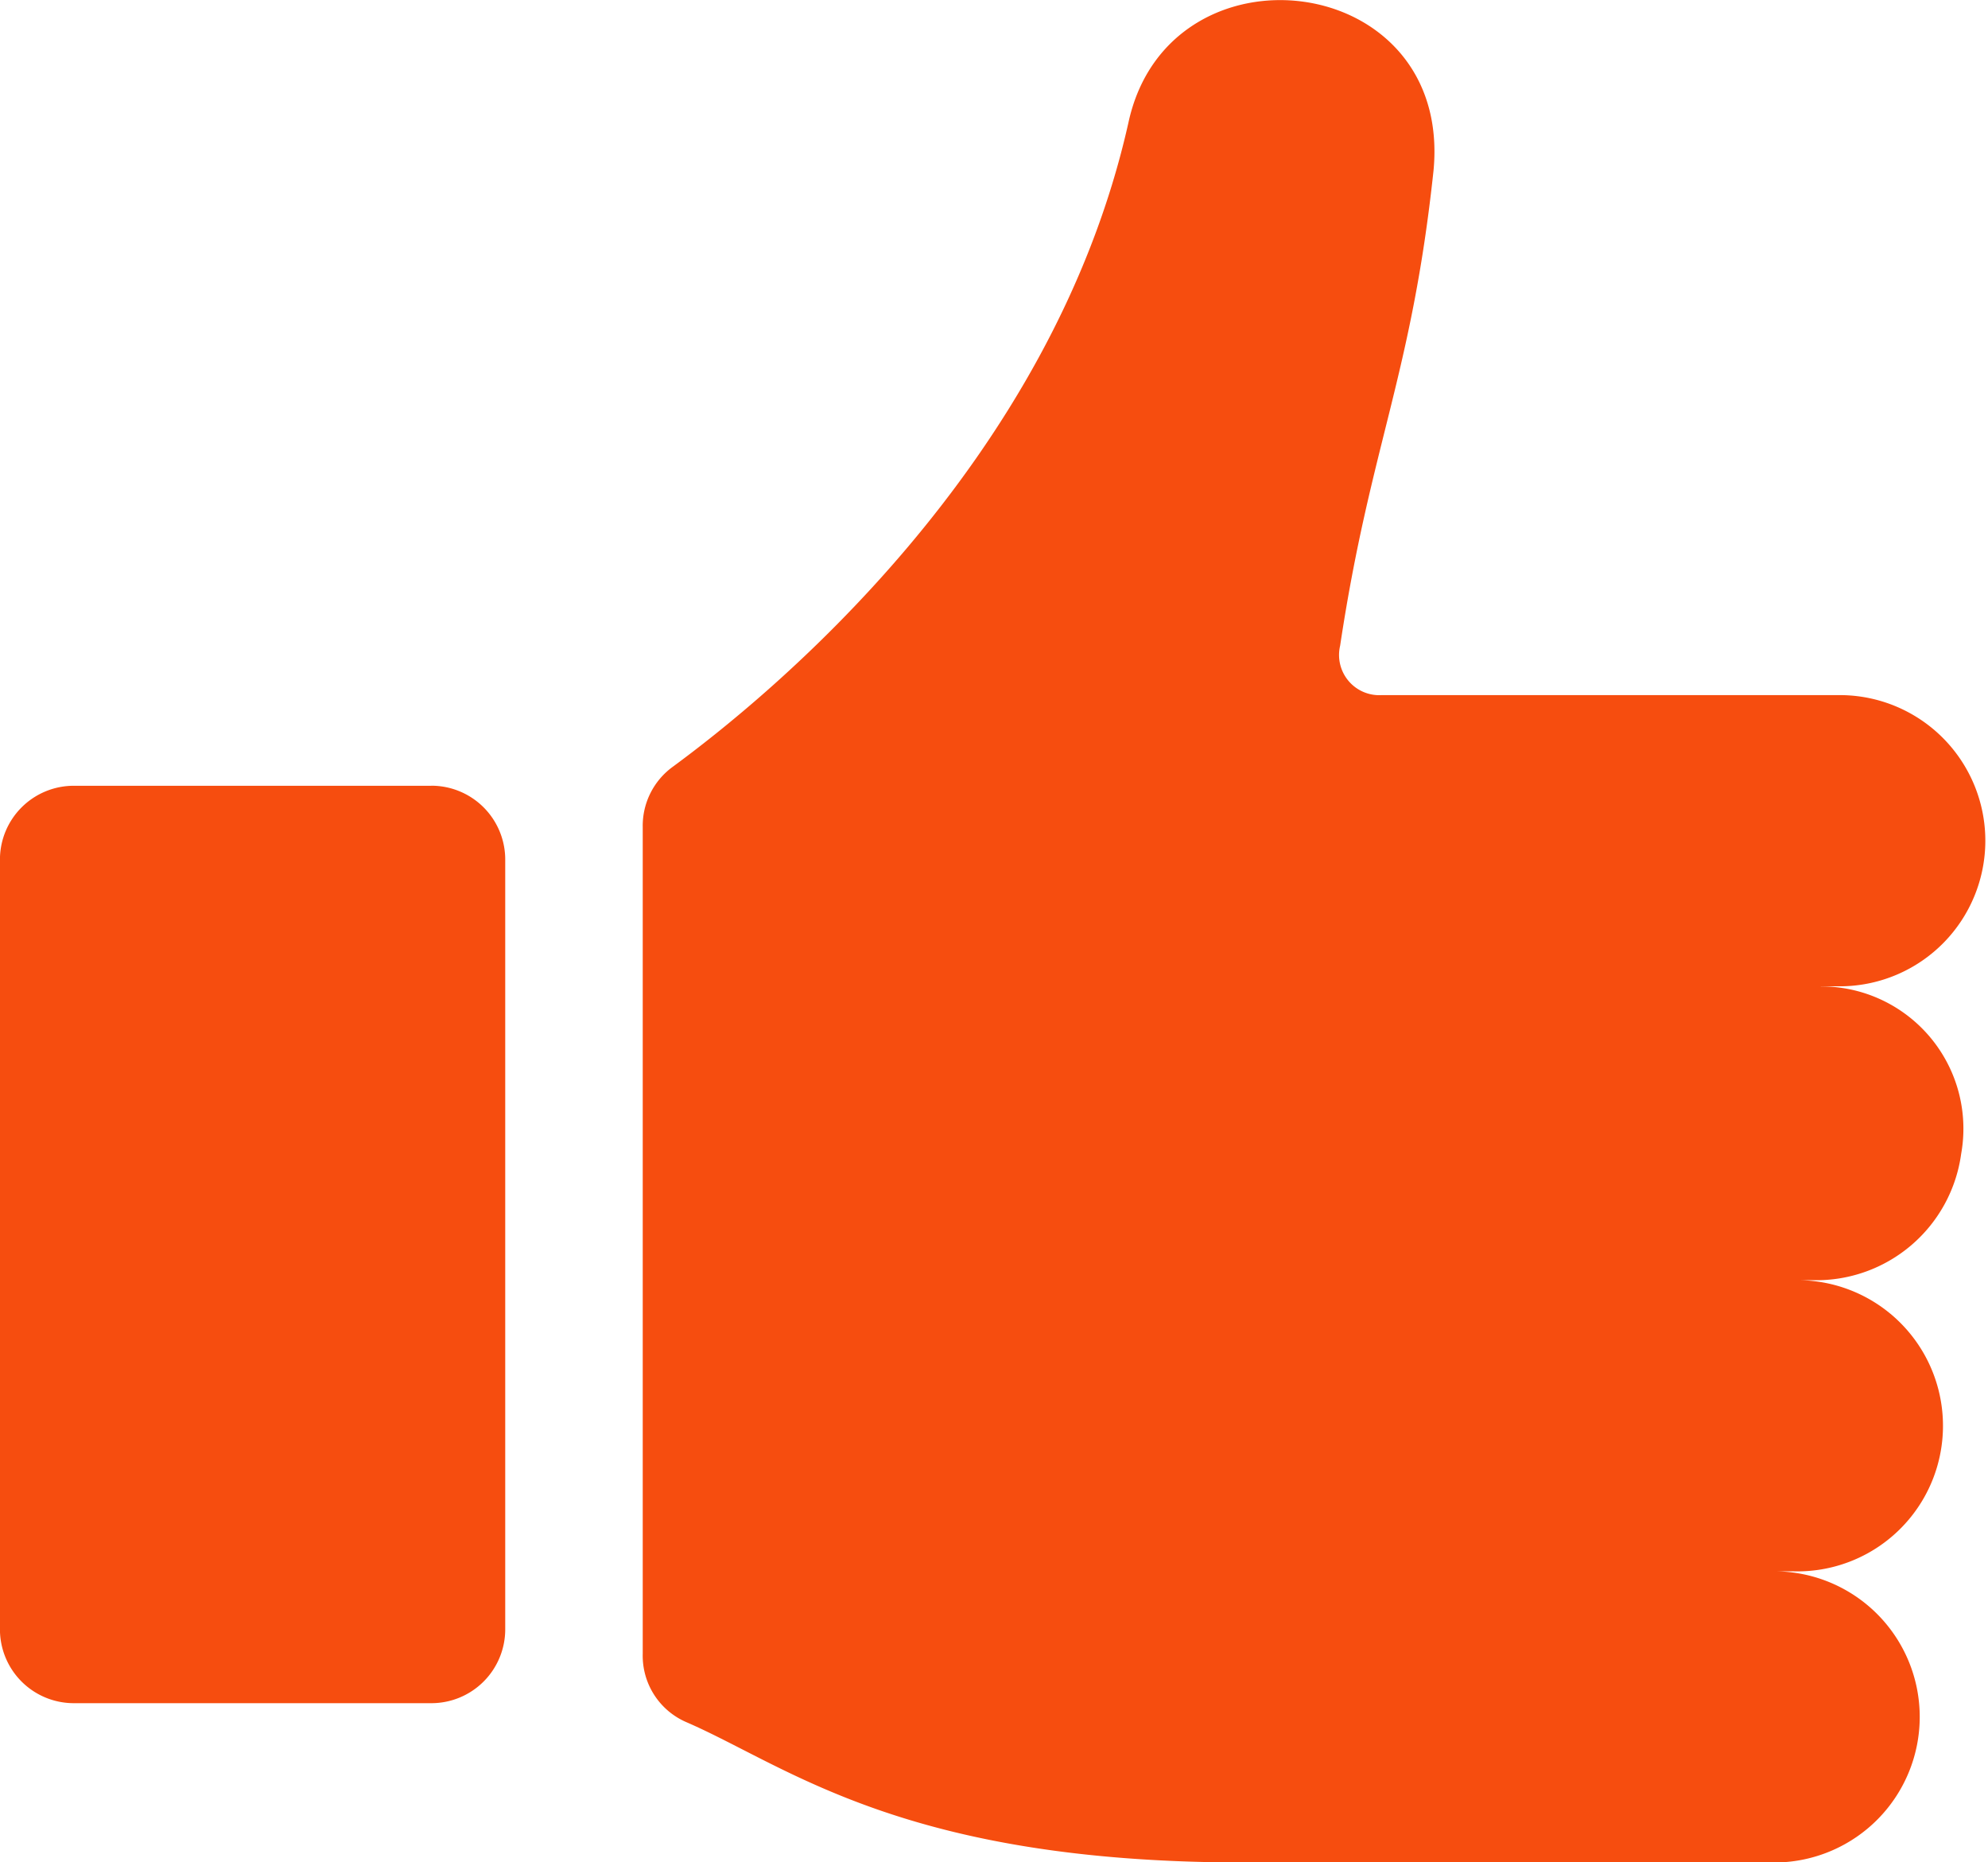 <svg xmlns="http://www.w3.org/2000/svg" width="36" height="33.717" viewBox="0 0 36 33.717"><path data-name="Path 1567" d="M32.967 17.856h.4a2.636 2.636 0 0 0 0-5.271h-8.353a.728.728 0 0 1-.746-.895c.547-3.63 1.293-4.873 1.691-8.6.348-3.63-4.774-4.227-5.519-.895-1.392 6.265-6.564 10.442-8.254 11.685a1.32 1.32 0 0 0-.547 1.094V29.94a1.31 1.31 0 0 0 .8 1.243c1.84.8 3.928 2.536 10.094 2.536h9.646a2.636 2.636 0 0 0 0-5.271h.3a2.636 2.636 0 1 0 .05-5.271h.3a2.646 2.646 0 0 0 2.685-2.287 2.576 2.576 0 0 0-2.536-3.032Zm-25.16-3.63H1.342a1.337 1.337 0 0 0-1.343 1.343v13.923a1.337 1.337 0 0 0 1.343 1.343h6.464a1.337 1.337 0 0 0 1.343-1.343V15.568a1.337 1.337 0 0 0-1.343-1.343Z" fill="#f64d0f"/></svg>